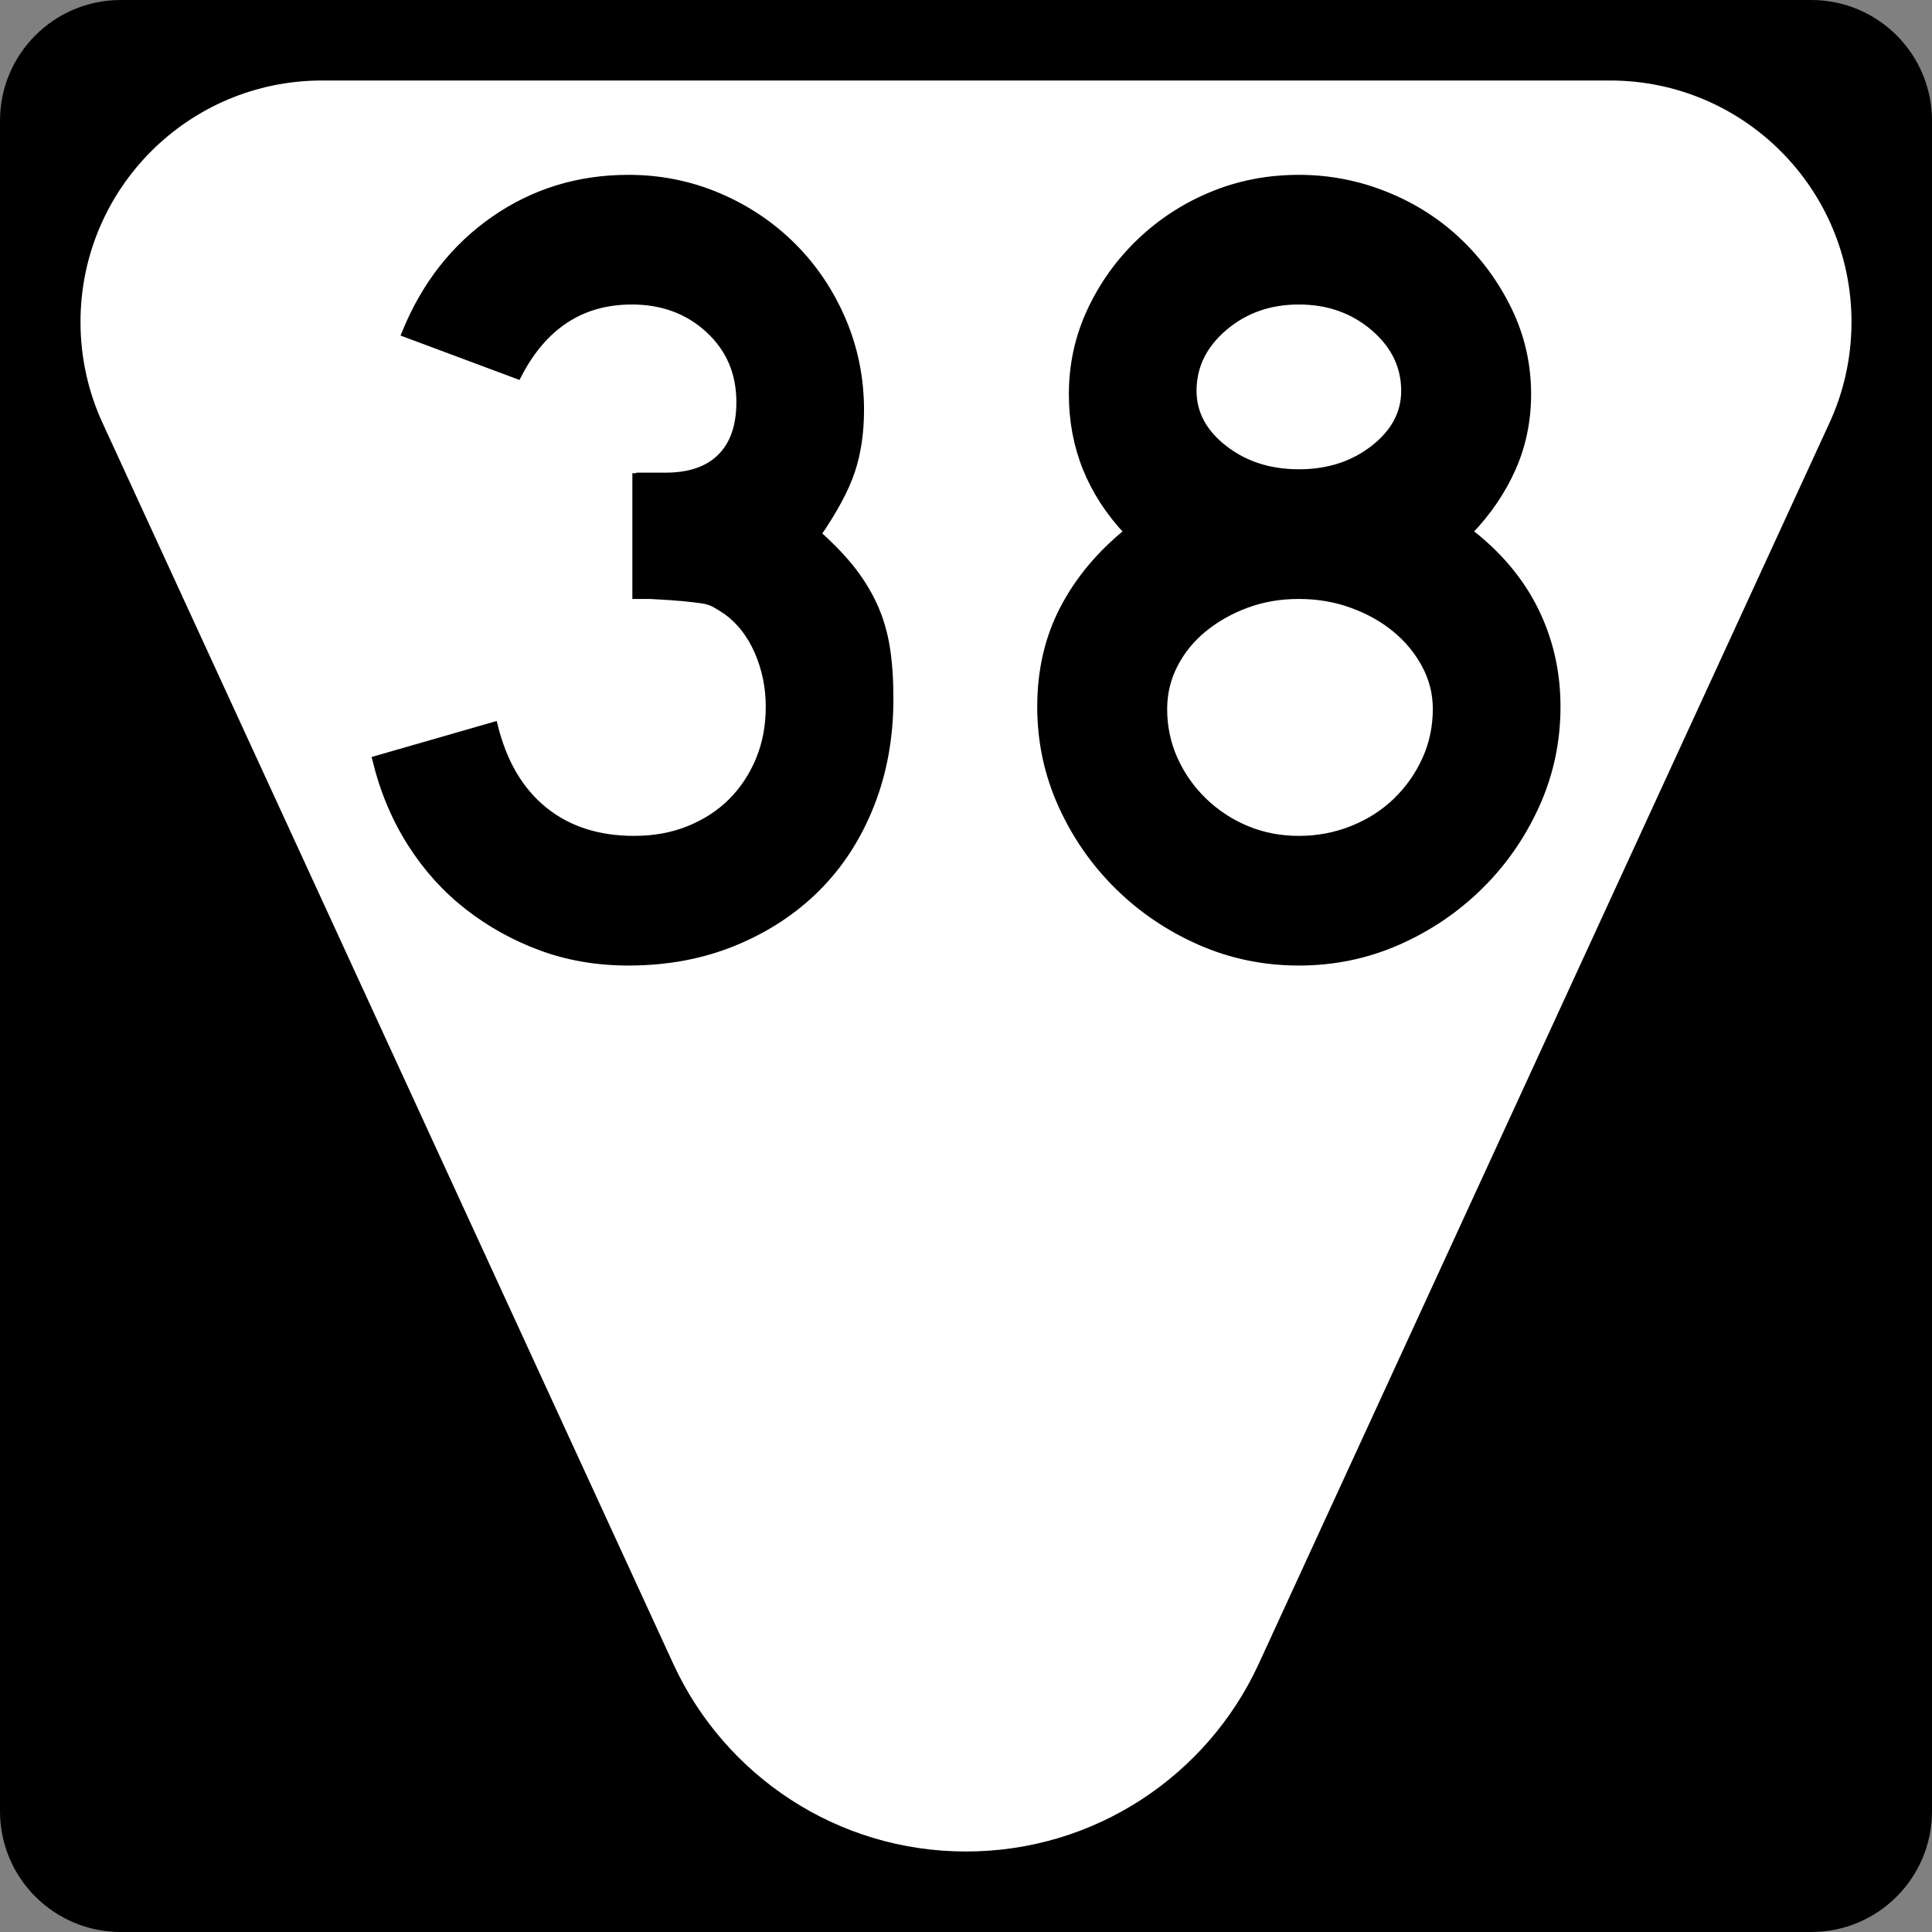 <?xml version="1.0" encoding="UTF-8" standalone="no"?>
<!-- Generator: Adobe Illustrator 12.0.0, SVG Export Plug-In . SVG Version: 6.00 Build 51448)  -->
<svg
   xmlns:dc="http://purl.org/dc/elements/1.1/"
   xmlns:cc="http://web.resource.org/cc/"
   xmlns:rdf="http://www.w3.org/1999/02/22-rdf-syntax-ns#"
   xmlns:svg="http://www.w3.org/2000/svg"
   xmlns="http://www.w3.org/2000/svg"
   xmlns:sodipodi="http://sodipodi.sourceforge.net/DTD/sodipodi-0.dtd"
   xmlns:inkscape="http://www.inkscape.org/namespaces/inkscape"
   version="1.1"
   id="Layer_1"
   width="384"
   height="384"
   viewBox="0 0 384 384"
   overflow="visible"
   enable-background="new 0 0 384 384"
   xml:space="preserve"
   sodipodi:version="0.32"
   inkscape:version="0.45"
   sodipodi:docname="Secondary_Tennessee_30.svg"
   sodipodi:docbase="C:\Road Pics\signs"
   inkscape:output_extension="org.inkscape.output.svg.inkscape"
   sodipodi:modified="true"><rect x="0" y="0" width="384" height="384" fill="#808080" stroke="none"/><defs
   id="defs20" /><sodipodi:namedview
   inkscape:window-height="968"
   inkscape:window-width="1280"
   inkscape:pageshadow="2"
   inkscape:pageopacity="0.0"
   guidetolerance="10.0"
   gridtolerance="10.0"
   objecttolerance="10.0"
   borderopacity="1.0"
   bordercolor="#666666"
   pagecolor="#ffffff"
   id="base"
   inkscape:zoom="0.98177083"
   inkscape:cx="192"
   inkscape:cy="192"
   inkscape:window-x="0"
   inkscape:window-y="22"
   inkscape:current-layer="Layer_1" />
<g
   id="g3">
	<g
   id="g5">
		<path
   d="M0,24C0,10.745,10.745,0,24,0h336c13.255,0,24,10.745,24,24v336c0,13.255-10.745,24-24,24H24    c-13.255,0-24-10.745-24-24V24L0,24z"
   id="path7" />
		<path
   id="path9"
   d="M192,192" />
	</g>
	<path
   clip-rule="evenodd"
   d="M320,16c26.511,0,48,21.49,48,48   c0,7.201-1.585,14.031-4.427,20.162L250.098,330.883C239.94,352.799,217.745,368,192,368   c-25.745,0-47.939-15.201-58.097-37.117L20.427,84.162C17.586,78.031,16,71.201,16,64   c0-26.51,21.49-48,48-48C81.346,16,302.655,16,320,16z"
   id="path11"
   fill-rule="evenodd"
   fill="#FFFFFF" />
</g>

<path
   transform="scale(1.001,0.999)"
   style="font-size:224.435px;font-weight:bold;fill:#000000;fill-opacity:1;fill-rule:evenodd;stroke:#000000;stroke-width:1.559;stroke-opacity:1;font-family:Roadgeek 2005 Series D"
   d="M 176.615,139.029 C 176.615,146.659 175.344,153.691 172.8,160.124 C 170.257,166.558 166.703,172.057 162.14,176.621 C 157.576,181.184 152.115,184.776 145.756,187.394 C 139.398,190.013 132.404,191.322 124.774,191.322 C 118.637,191.322 112.913,190.35 107.603,188.405 C 102.292,186.459 97.429,183.767 93.014,180.326 C 88.599,176.885 84.82,172.696 81.679,167.758 C 78.537,162.819 76.217,157.284 74.72,151.152 L 98.062,144.419 C 99.861,151.748 103.154,157.357 107.942,161.247 C 112.729,165.138 118.714,167.083 125.897,167.083 C 129.933,167.083 133.598,166.41 136.89,165.062 C 140.182,163.715 142.988,161.883 145.308,159.566 C 147.627,157.249 149.461,154.482 150.808,151.265 C 152.155,148.048 152.828,144.494 152.828,140.604 C 152.828,136.714 152.079,133.047 150.582,129.604 C 149.084,126.161 146.99,123.467 144.301,121.522 C 143.401,120.924 142.615,120.438 141.941,120.063 C 141.268,119.689 140.445,119.427 139.472,119.279 C 138.5,119.131 137.228,118.981 135.657,118.83 C 134.086,118.68 131.879,118.531 129.034,118.385 L 126.342,118.385 L 126.342,94.146 L 126.342,94.817 L 127.013,94.817 L 127.466,94.817 L 132.178,94.817 C 136.968,94.817 140.634,93.545 143.178,91.002 C 145.721,88.459 146.993,84.792 146.993,80.002 C 146.993,74.167 144.935,69.342 140.821,65.526 C 136.707,61.712 131.582,59.804 125.445,59.804 C 115.422,59.804 107.865,64.742 102.774,74.619 L 80.555,66.311 C 84.446,56.736 90.319,49.217 98.175,43.756 C 106.031,38.295 114.897,35.565 124.774,35.565 C 131.057,35.565 137.004,36.762 142.616,39.157 C 148.228,41.552 153.128,44.844 157.318,49.034 C 161.507,53.223 164.798,58.123 167.191,63.732 C 169.583,69.342 170.78,75.29 170.78,81.578 C 170.78,86.066 170.182,90.106 168.985,93.697 C 167.789,97.289 165.545,101.477 162.253,106.262 C 165.097,108.805 167.417,111.237 169.211,113.556 C 171.006,115.876 172.465,118.308 173.588,120.851 C 174.711,123.394 175.497,126.125 175.944,129.043 C 176.392,131.96 176.615,135.289 176.615,139.029 L 176.615,139.029 z M 309.072,140.604 C 309.072,147.485 307.687,153.993 304.918,160.128 C 302.149,166.262 298.408,171.649 293.696,176.288 C 288.983,180.928 283.56,184.593 277.425,187.285 C 271.291,189.976 264.783,191.322 257.902,191.322 C 251.016,191.322 244.506,189.976 238.371,187.285 C 232.237,184.593 226.813,180.928 222.101,176.288 C 217.389,171.649 213.649,166.262 210.882,160.128 C 208.115,153.993 206.731,147.485 206.731,140.604 C 206.731,133.421 208.227,126.95 211.218,121.19 C 214.208,115.43 218.473,110.305 224.012,105.817 C 216.679,98.036 213.012,88.909 213.012,78.434 C 213.012,72.598 214.21,67.1 216.605,61.937 C 218.999,56.776 222.254,52.212 226.368,48.246 C 230.482,44.28 235.232,41.175 240.618,38.931 C 246.004,36.687 251.765,35.565 257.902,35.565 C 263.888,35.565 269.648,36.687 275.182,38.931 C 280.716,41.175 285.542,44.28 289.658,48.246 C 293.774,52.212 297.067,56.776 299.535,61.937 C 302.003,67.1 303.237,72.598 303.237,78.434 C 303.237,83.671 302.226,88.572 300.206,93.136 C 298.185,97.699 295.305,101.927 291.566,105.817 C 297.401,110.305 301.778,115.504 304.696,121.412 C 307.613,127.321 309.072,133.718 309.072,140.604 L 309.072,140.604 z M 278.997,77.763 C 278.997,72.822 276.94,68.594 272.826,65.078 C 268.712,61.562 263.737,59.804 257.902,59.804 C 252.066,59.804 247.091,61.562 242.977,65.078 C 238.863,68.594 236.806,72.822 236.806,77.763 C 236.806,82.251 238.863,86.104 242.977,89.321 C 247.091,92.537 252.066,94.146 257.902,94.146 C 263.737,94.146 268.712,92.537 272.826,89.321 C 276.94,86.104 278.997,82.251 278.997,77.763 L 278.997,77.763 z M 285.278,141.049 C 285.278,137.908 284.53,134.953 283.035,132.186 C 281.539,129.419 279.558,127.025 277.09,125.005 C 274.622,122.984 271.742,121.376 268.45,120.18 C 265.157,118.983 261.641,118.385 257.902,118.385 C 254.162,118.385 250.684,118.983 247.467,120.18 C 244.25,121.376 241.407,122.984 238.936,125.005 C 236.466,127.025 234.521,129.419 233.101,132.186 C 231.681,134.953 230.971,137.908 230.971,141.049 C 230.971,144.643 231.681,148.01 233.101,151.152 C 234.521,154.293 236.466,157.06 238.936,159.453 C 241.407,161.846 244.25,163.715 247.467,165.062 C 250.684,166.41 254.162,167.083 257.902,167.083 C 261.641,167.083 265.195,166.41 268.563,165.062 C 271.93,163.715 274.848,161.846 277.316,159.453 C 279.784,157.06 281.728,154.293 283.148,151.152 C 284.568,148.01 285.278,144.643 285.278,141.049 L 285.278,141.049 z "
   id="text2320" /></svg>